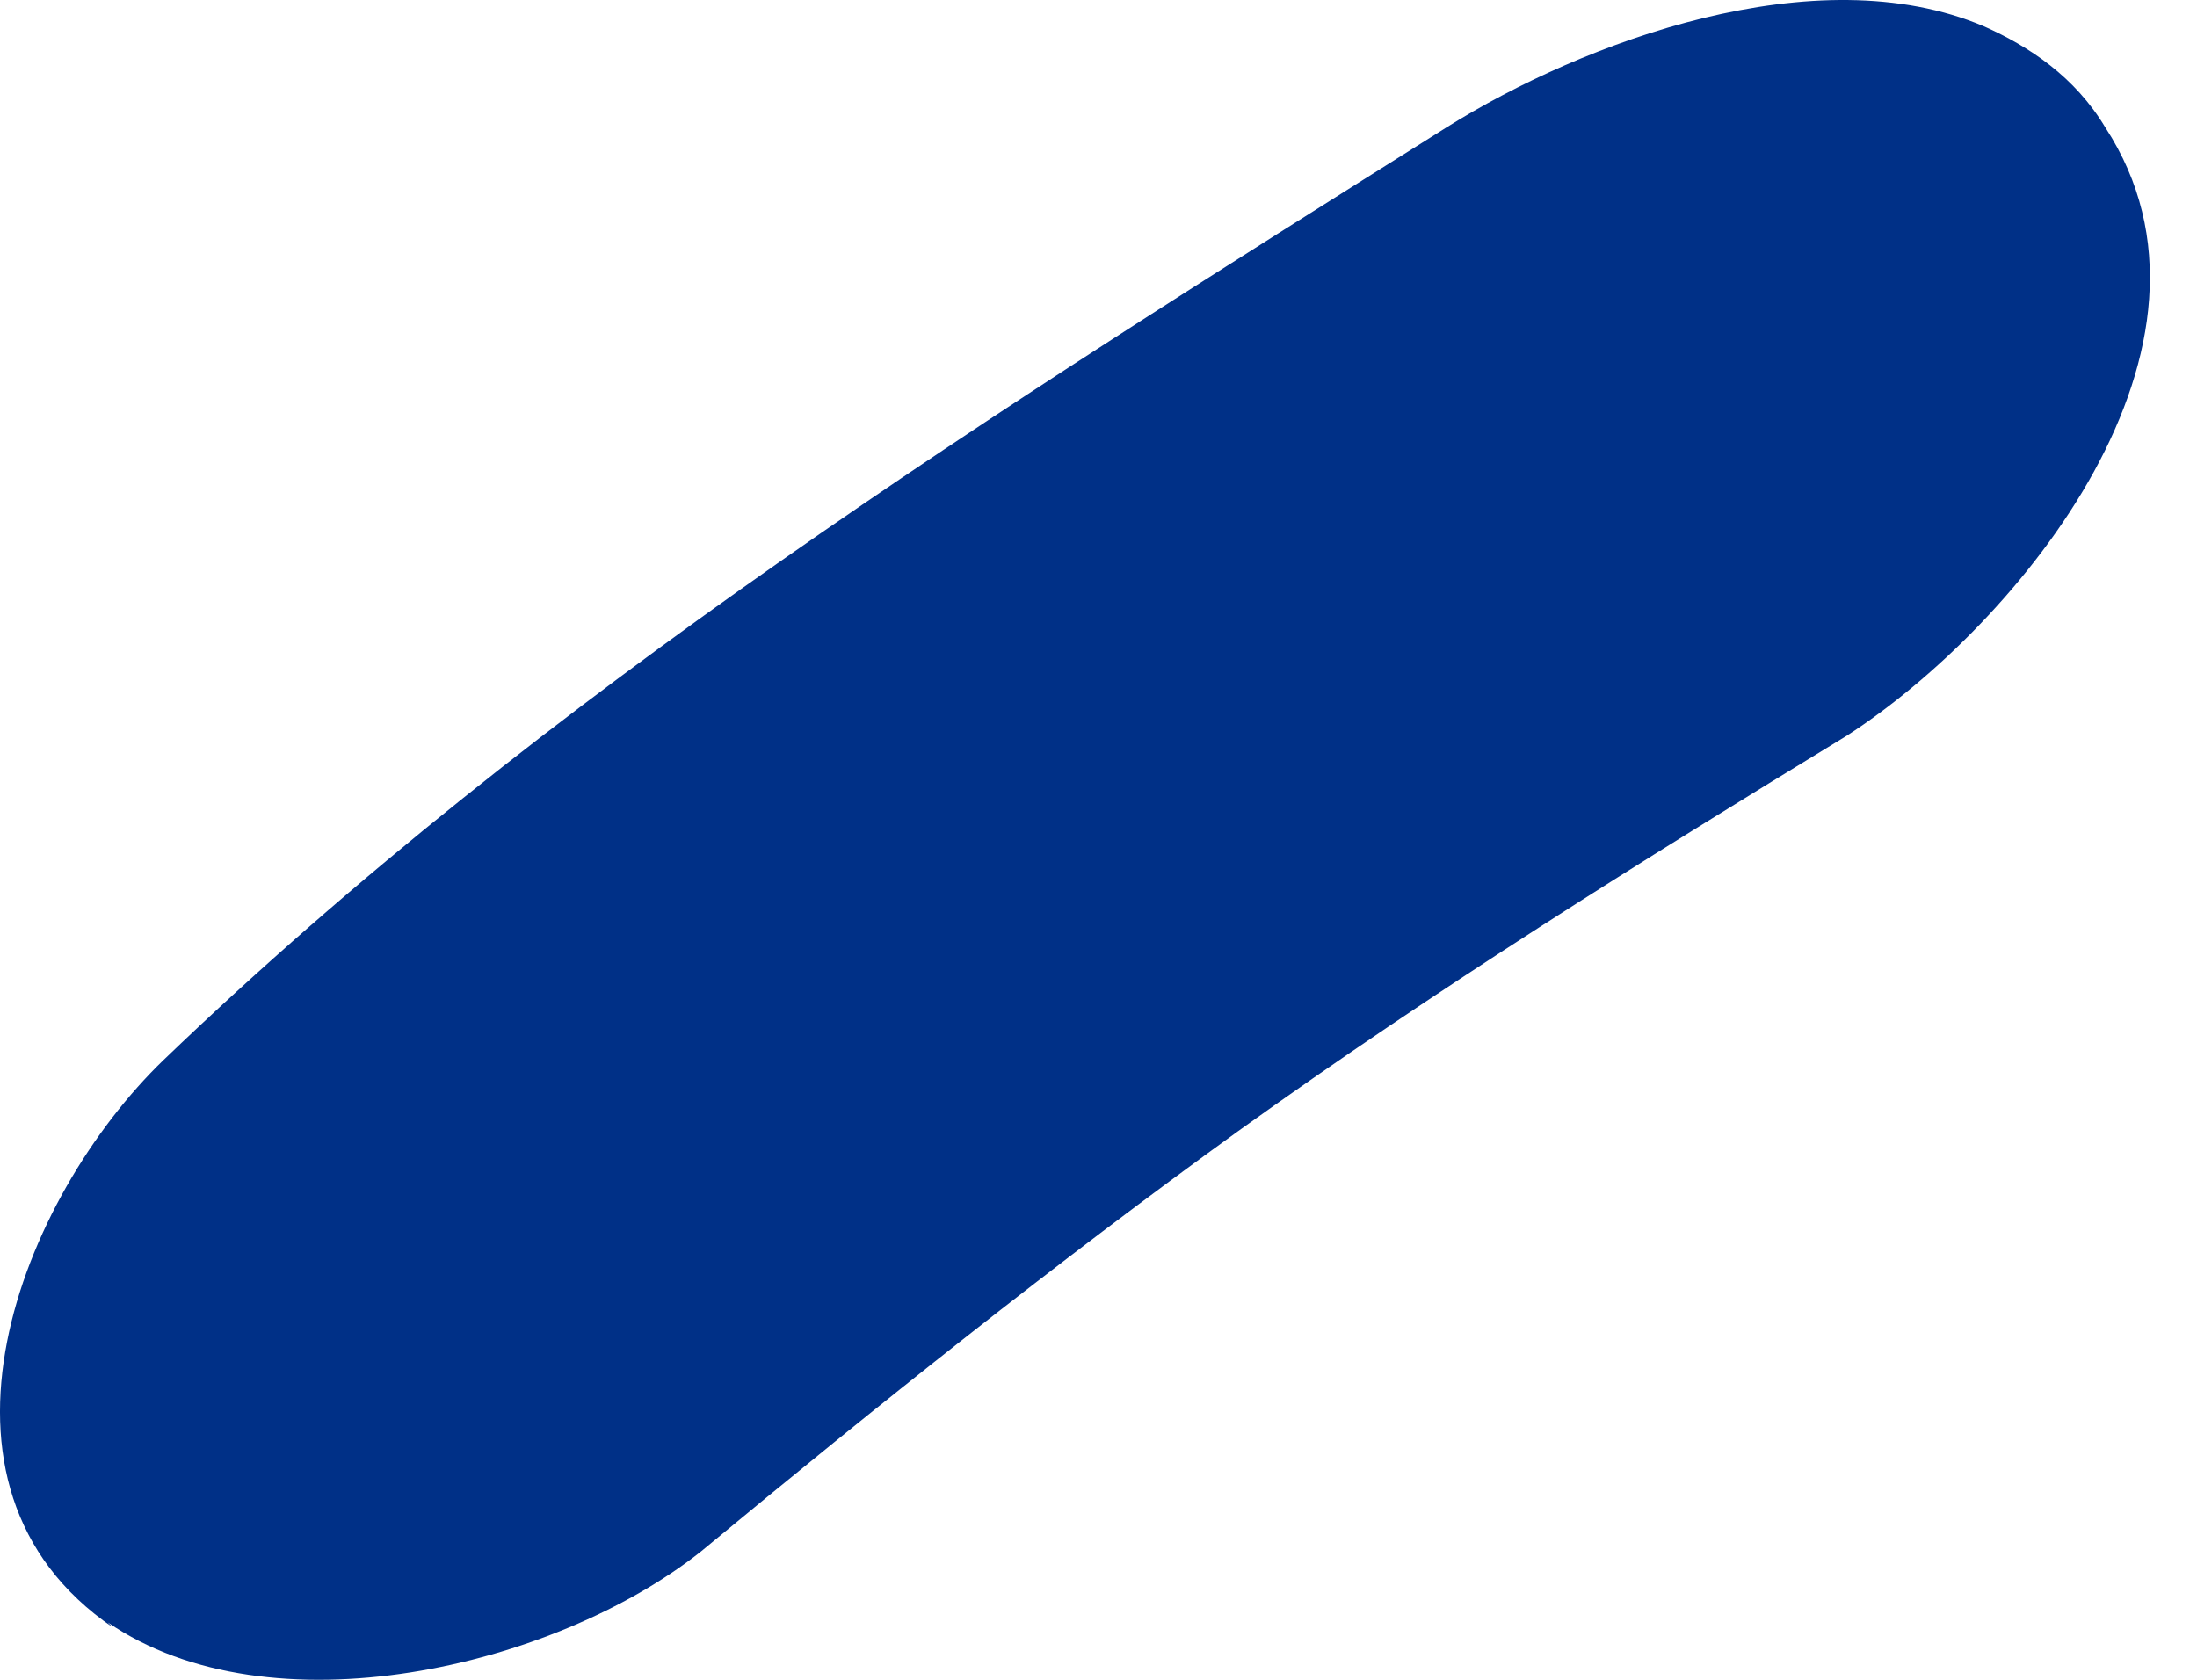 <?xml version="1.0" encoding="UTF-8"?> <svg xmlns="http://www.w3.org/2000/svg" width="17" height="13" viewBox="0 0 17 13" fill="none"> <path d="M0.834 12.556C2.09 13.419 4.287 12.909 5.424 12.007C6.797 10.87 8.171 9.772 9.583 8.752C11.113 7.654 12.682 6.674 14.291 5.693C15.624 4.831 17.39 2.674 16.291 0.987C16.056 0.595 15.703 0.36 15.35 0.203C14.055 -0.346 12.251 0.321 11.191 0.987C7.7 3.183 4.247 5.34 1.266 8.203C0.167 9.262 -0.735 11.497 0.874 12.595L0.834 12.556Z" fill="#003087"></path> </svg> 